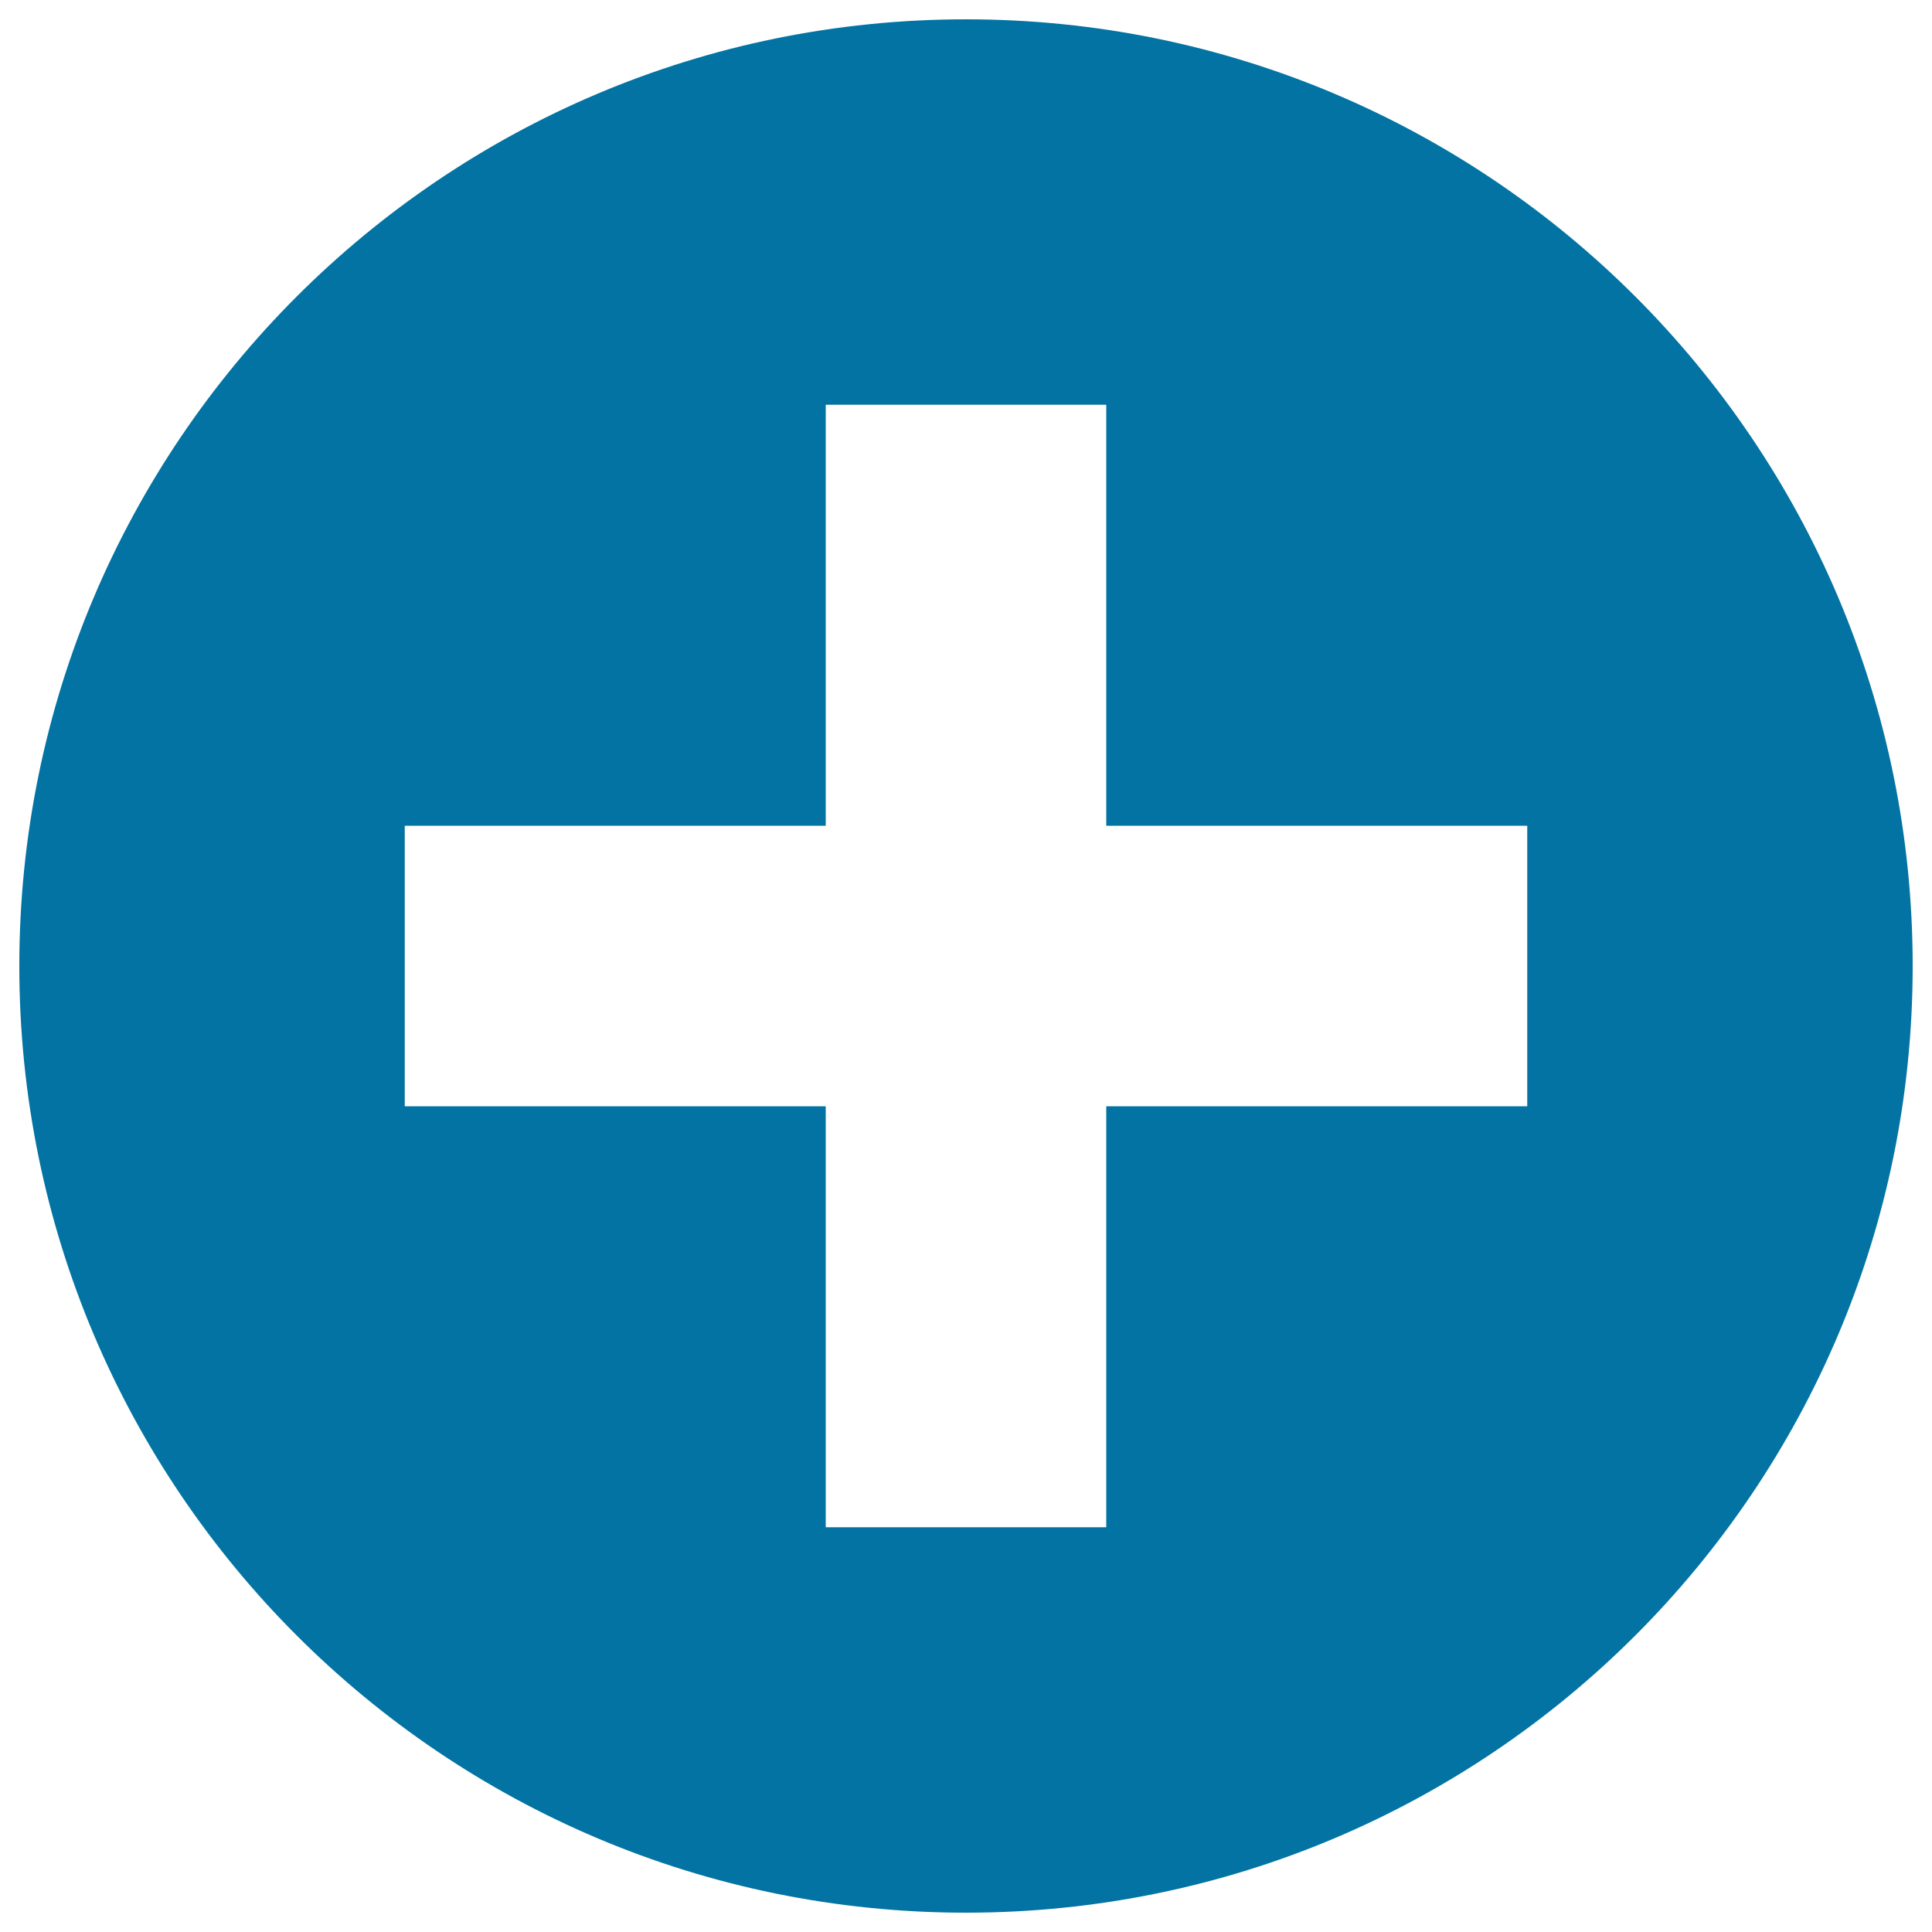 <svg xmlns="http://www.w3.org/2000/svg" viewBox="0 0 1000 1000" style="fill:#0273a2">
<title>Add Interface Circular Symbol With Plus Sign SVG icon</title>
<g><path d="M500,10C229.4,10,10,229.4,10,500c0,270.6,219.4,490,490,490c270.6,0,490-219.4,490-490C990,229.4,770.6,10,500,10z M790.5,572.6H572.6v217.9H427.4V572.6H209.5V427.4h217.9V209.5h145.2v217.9h217.9V572.6L790.5,572.6z"/></g>
</svg>